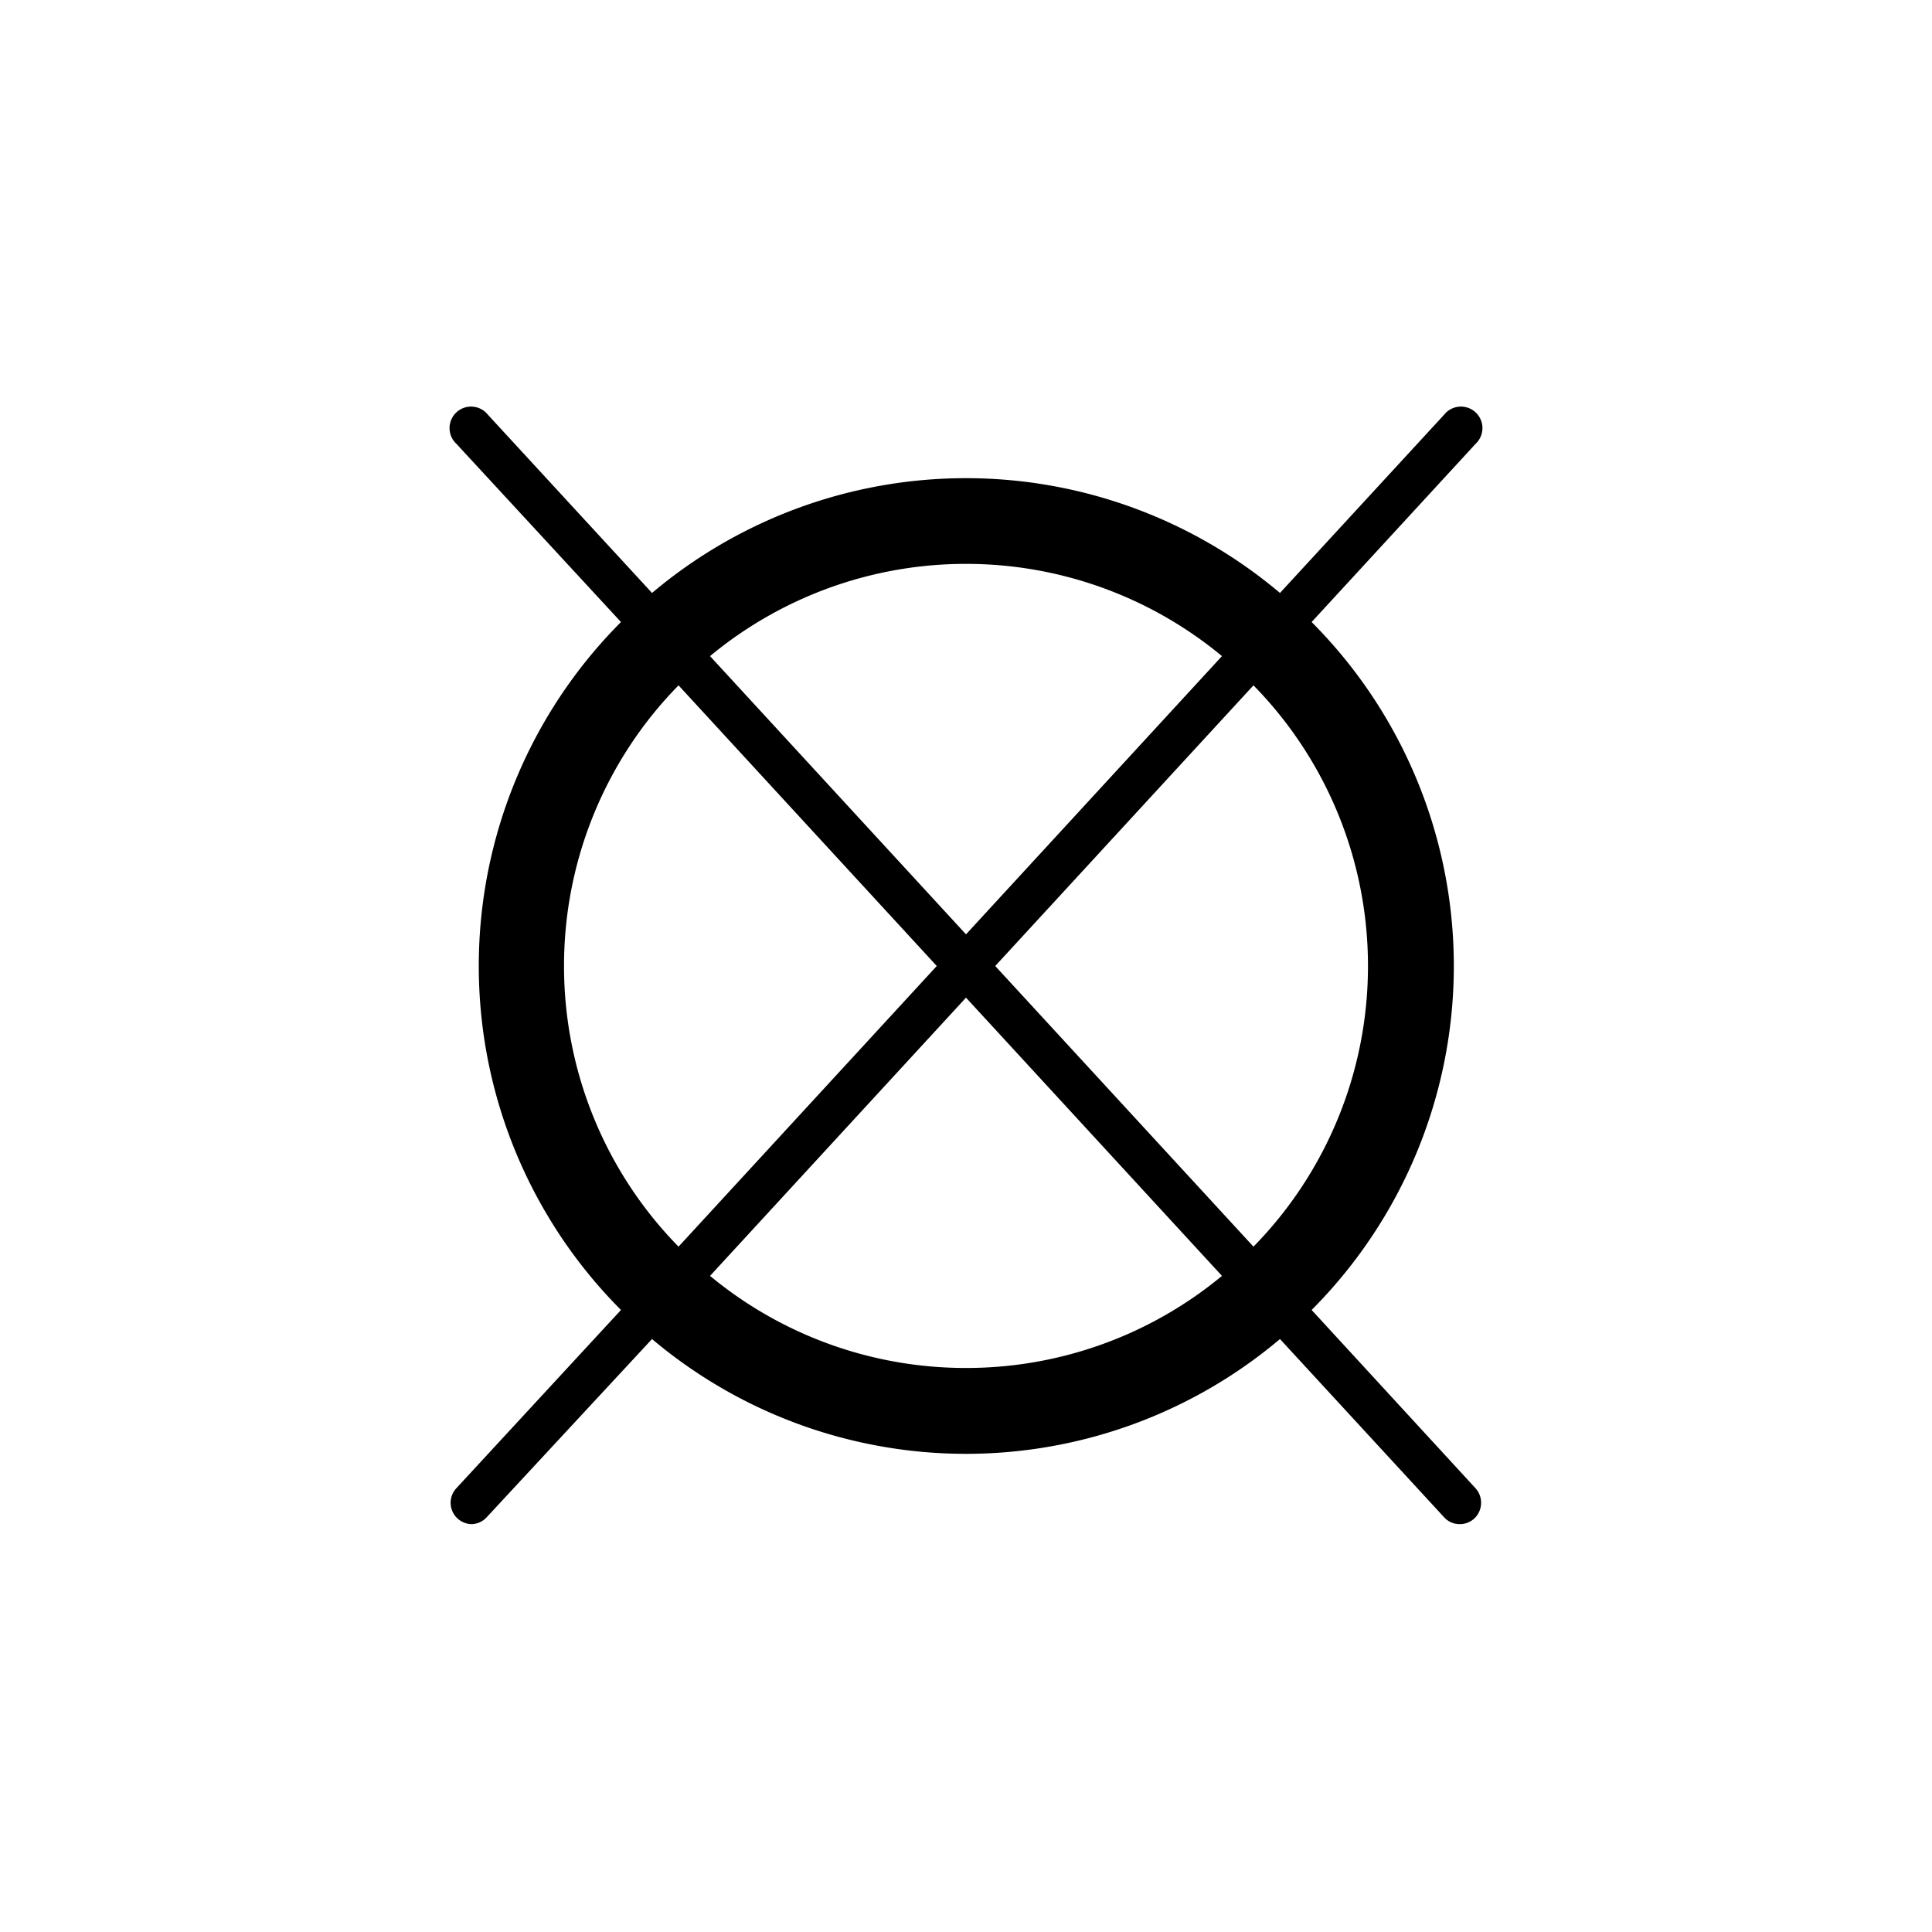 <svg id="Vrstva_2" data-name="Vrstva 2" xmlns="http://www.w3.org/2000/svg" viewBox="0 0 127.56 127.56"><path d="M86.6,86.49a32.16,32.16,0,0,0,0-45.42L97.42,29.31a1.42,1.42,0,1,0-2.08-1.92L84.51,39.15a32.14,32.14,0,0,0-41.46,0L32.22,27.39a1.42,1.42,0,1,0-2.08,1.92L41,41.07a32.16,32.16,0,0,0,0,45.42L30.14,98.25a1.41,1.41,0,0,0,1,2.38,1.39,1.39,0,0,0,1-.46L43.05,88.41a32.14,32.14,0,0,0,41.46,0l10.83,11.76a1.38,1.38,0,0,0,1,.46,1.41,1.41,0,0,0,1-.37,1.43,1.43,0,0,0,.08-2Zm3.72-22.71a26.44,26.44,0,0,1-7.56,18.53L65.71,63.78,82.76,45.25A26.44,26.44,0,0,1,90.32,63.78ZM63.78,37.23a26.46,26.46,0,0,1,16.9,6.09L63.78,61.69,46.88,43.32A26.46,26.46,0,0,1,63.78,37.23ZM37.24,63.78A26.44,26.44,0,0,1,44.8,45.25L61.85,63.78,44.8,82.31A26.44,26.44,0,0,1,37.24,63.78ZM63.78,90.32a26.45,26.45,0,0,1-16.9-6.08l16.9-18.37,16.9,18.37A26.45,26.45,0,0,1,63.78,90.32Z"/></svg>